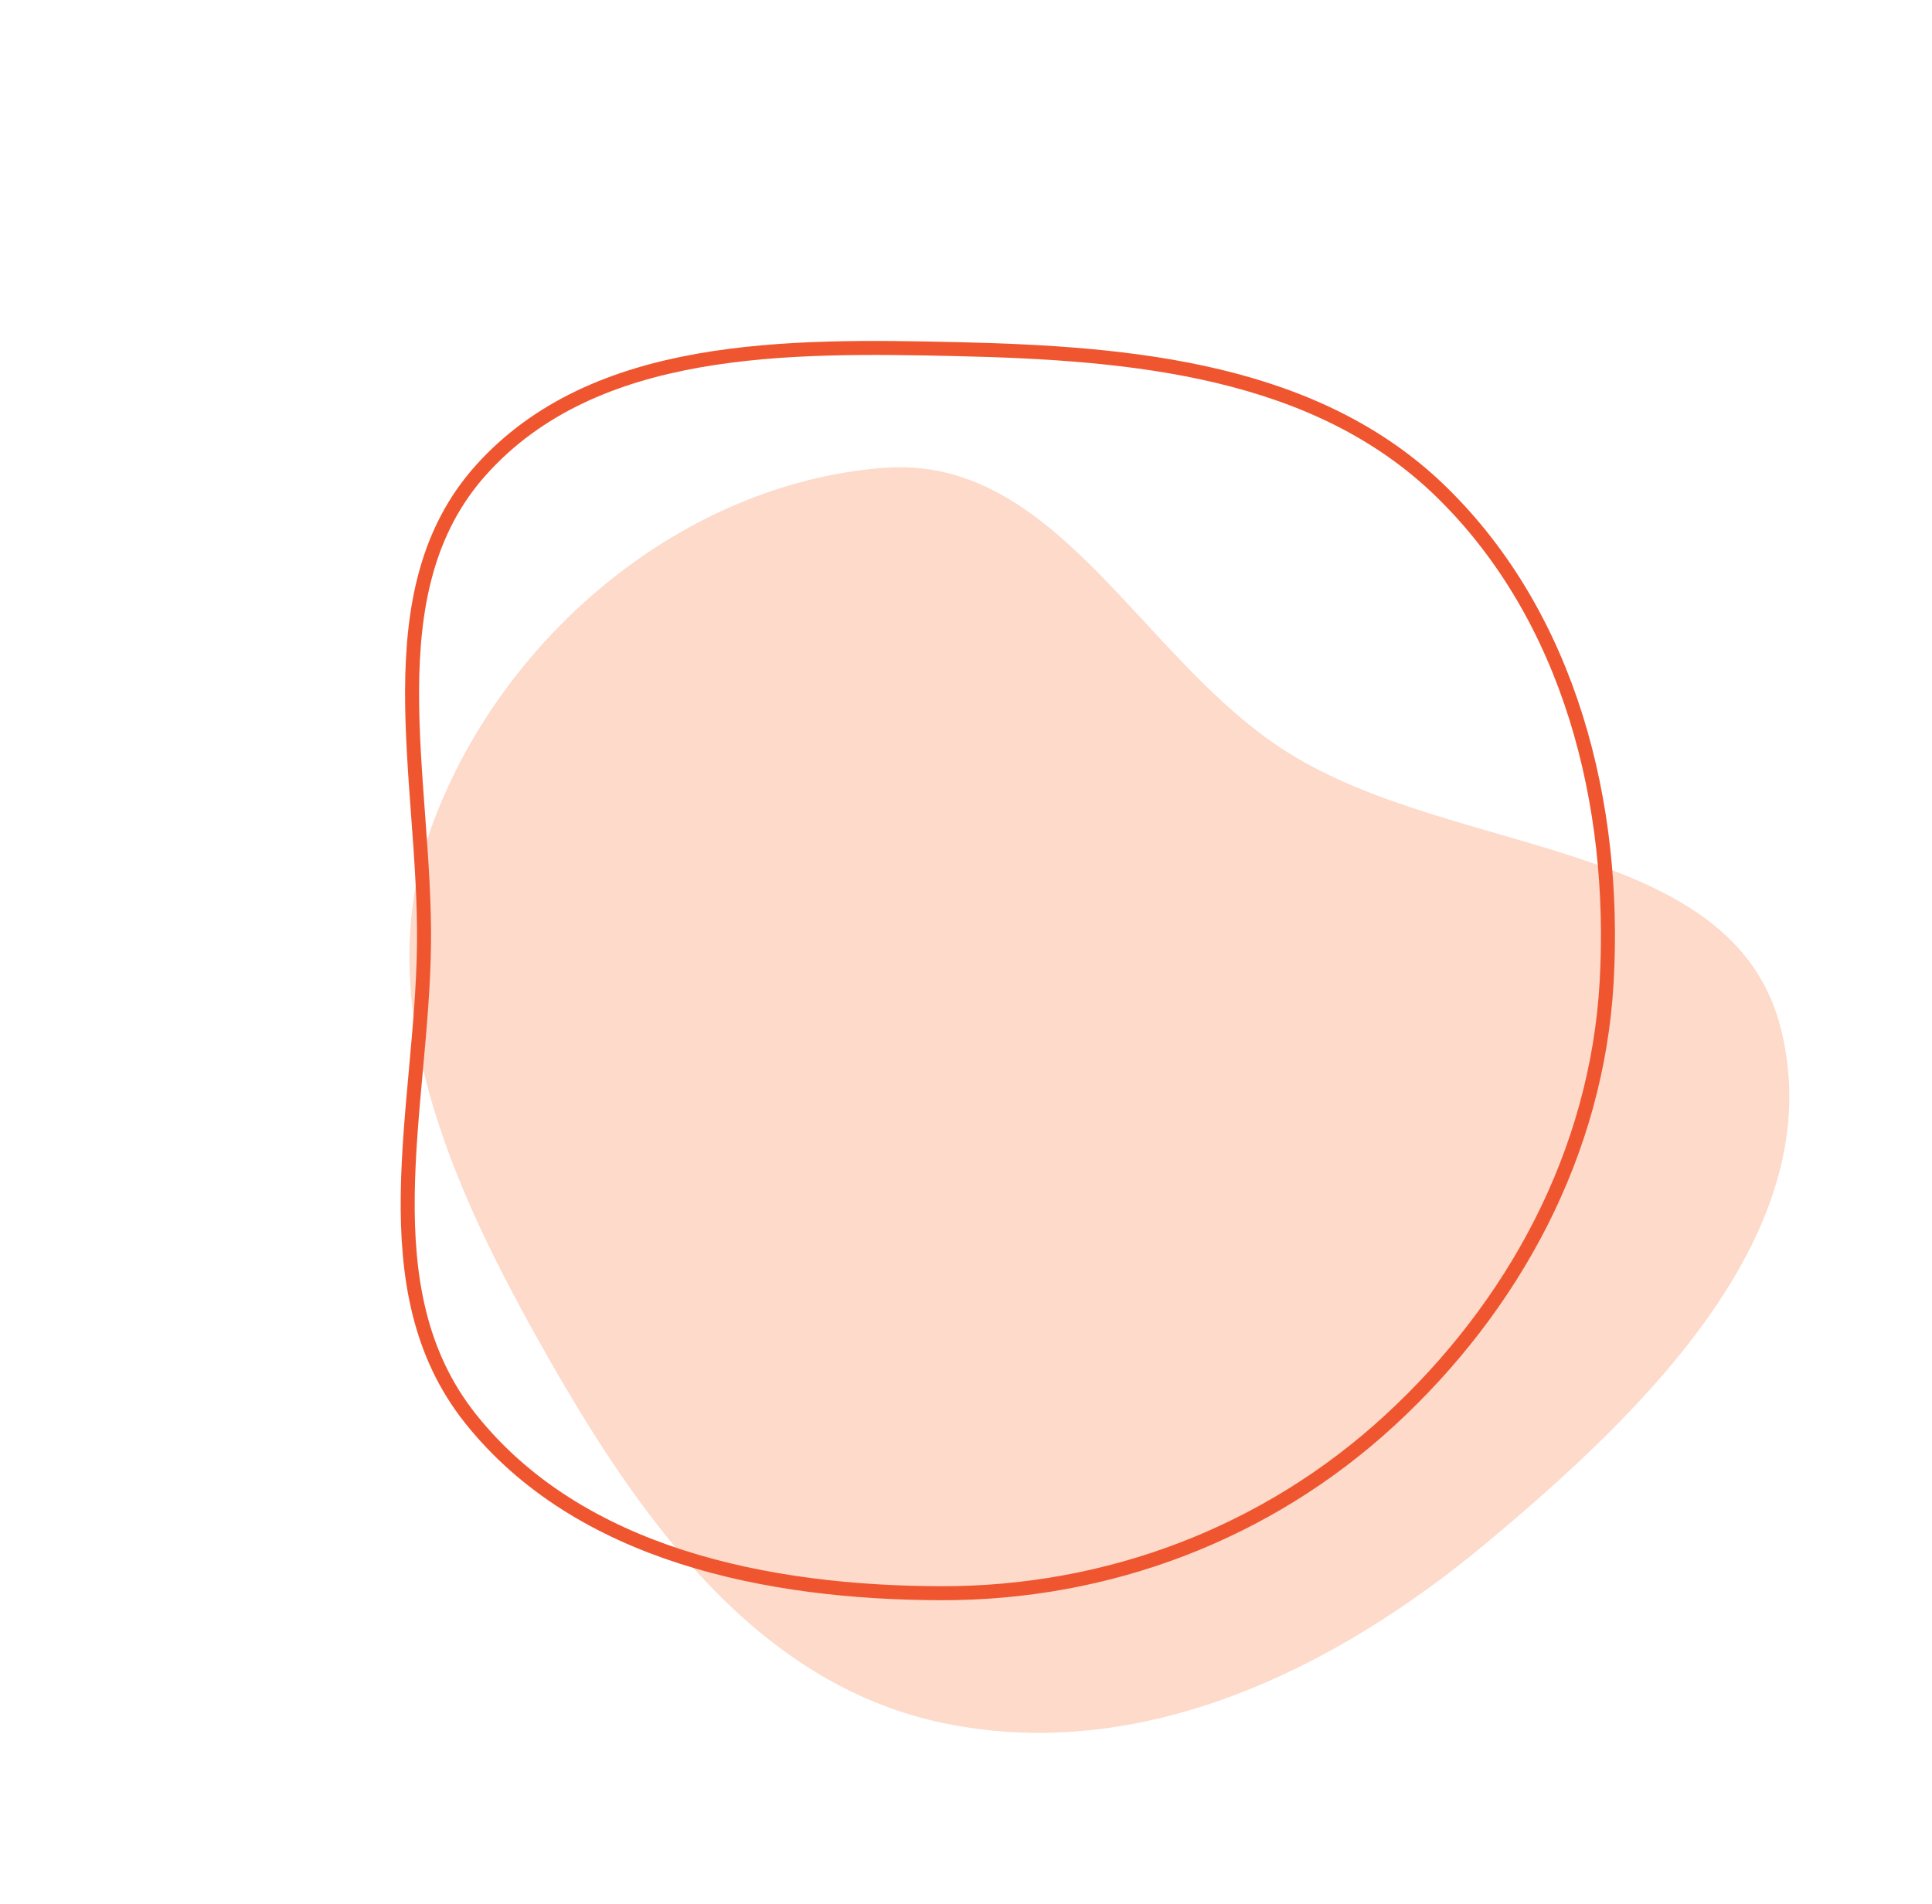 <?xml version="1.0" encoding="UTF-8"?> <svg xmlns="http://www.w3.org/2000/svg" width="69" height="68" viewBox="0 0 69 68" fill="none"> <path fill-rule="evenodd" clip-rule="evenodd" d="M31.541 16.711C37.775 16.216 40.751 23.601 46.019 26.894C52.011 30.639 61.904 29.936 63.606 36.753C65.393 43.912 58.798 50.351 53.068 55.127C47.611 59.674 40.784 62.961 33.824 61.572C27.107 60.232 22.901 54.336 19.549 48.439C16.159 42.476 13.057 35.76 15.492 29.319C18.006 22.667 24.397 17.278 31.541 16.711Z" fill="#FDDACA"></path> <path fill-rule="evenodd" clip-rule="evenodd" d="M51.485 17.577C56.076 22.065 57.739 28.73 57.38 35.081C57.036 41.17 54.067 46.664 49.61 50.756C45.243 54.764 39.578 56.921 33.602 56.906C27.43 56.89 20.686 55.545 16.806 50.673C13.106 46.027 15.077 39.615 15.143 33.726C15.21 27.801 13.259 21.149 17.186 16.781C21.248 12.264 28.128 12.33 34.253 12.472C40.452 12.616 47.012 13.205 51.485 17.577Z" stroke="#EF5630" stroke-width="0.5"></path> </svg> 